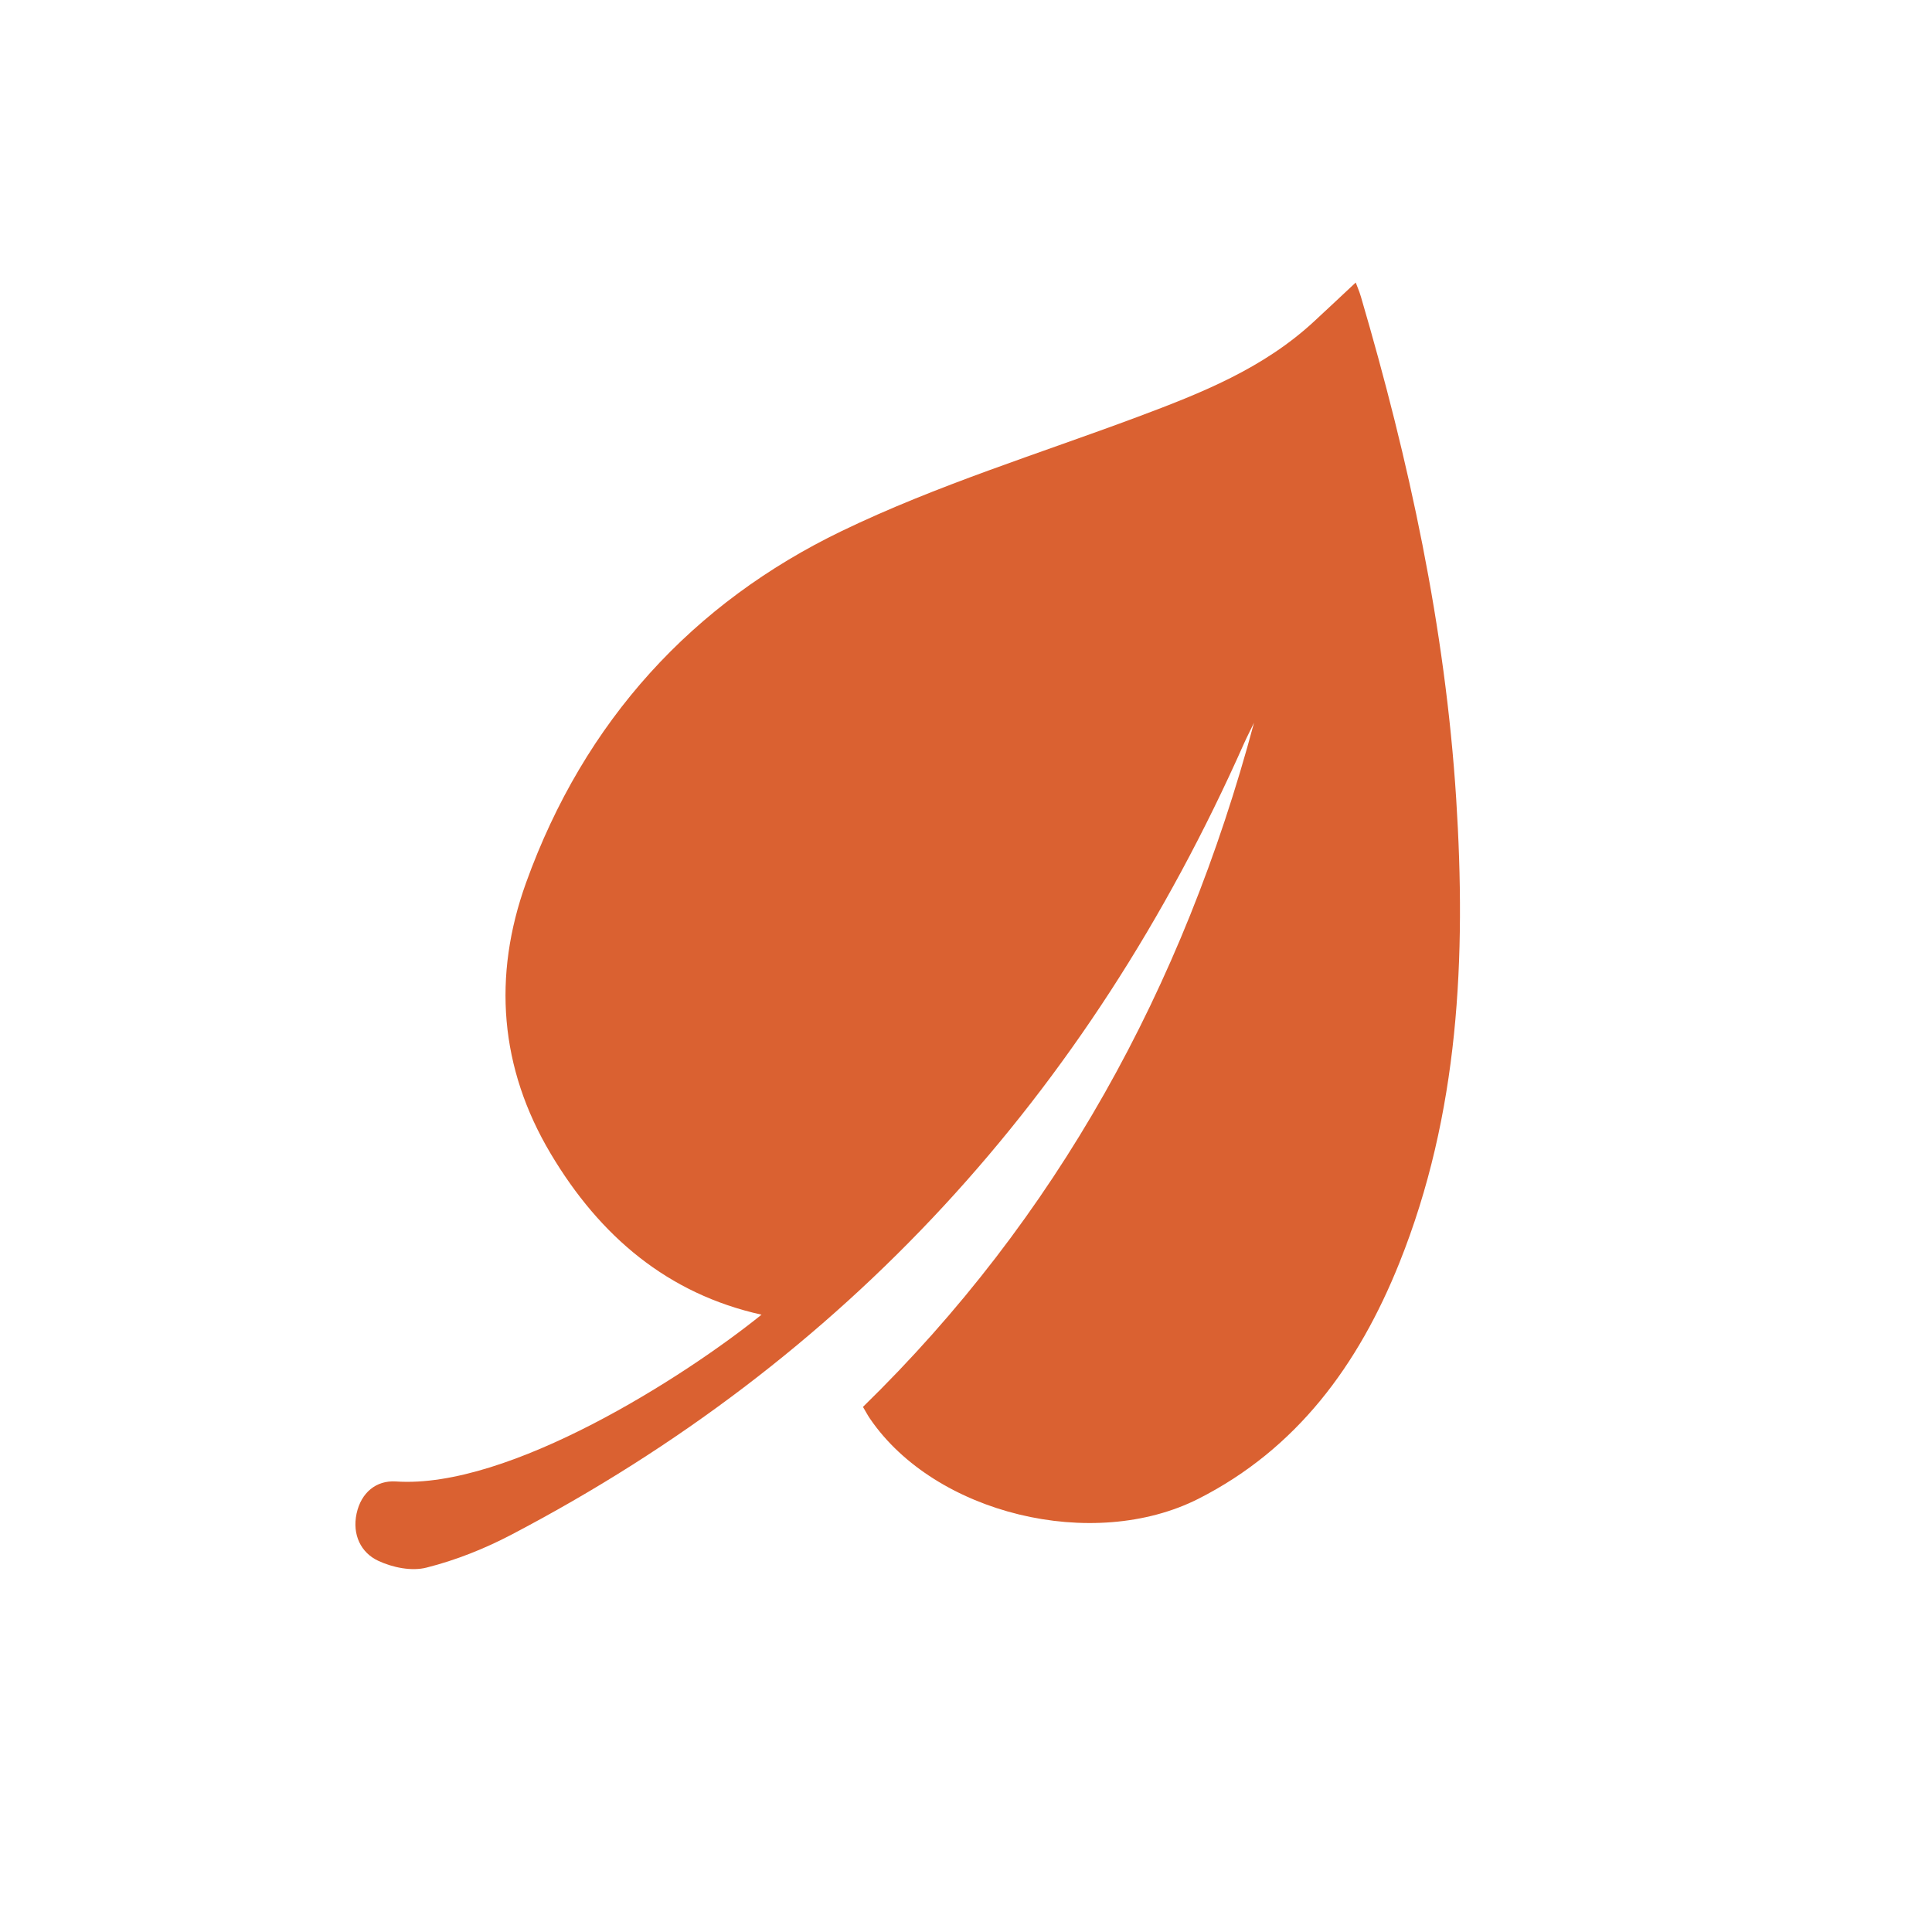 <svg viewBox="0 0 250 250" xmlns="http://www.w3.org/2000/svg">
  <defs>
    <style>
      .cls-1 {
        mix-blend-mode: multiply;
      }

      .cls-2 {
        isolation: isolate;
      }

      .cls-3 {
        fill: #da6131;
        stroke-width: 0px;
      }
    </style>
  </defs>
  <g class="cls-2">
    <g data-sanitized-data-name="Layer 1" data-name="Layer 1" id="Layer_1">
      <g class="cls-1">
        <path d="m111.67,182.05c25.03-24.42,41.43-54.22,50.6-88.53-.42.88-.88,1.76-1.28,2.65-20.26,45.67-51.8,79.89-94.82,102.42-3.47,1.82-7.19,3.3-10.95,4.25-1.94.51-4.42,0-6.29-.88-2.23-1.04-3.37-3.38-2.79-6.1.59-2.74,2.56-4.32,5.08-4.16,14.64,1.01,37.41-13.58,47.32-21.58-12.13-2.69-20.92-10.14-27.29-20.85-6.59-11.07-7.53-22.95-3.18-35.04,7.57-21.02,21.62-36.23,40.86-45.52,12.31-5.94,25.47-9.98,38.29-14.77,8.18-3.06,16.28-6.25,22.91-12.43,1.74-1.61,3.47-3.24,5.3-4.95.12.36.45,1.07.67,1.83,6.23,21.22,10.91,42.78,12.33,64.97,1.3,20.47.39,40.75-7.35,60.05-5.32,13.27-13.29,24.07-25.98,30.52-13.65,6.92-34.09,1.99-42.52-10.35-.3-.43-.55-.92-.92-1.54" class="cls-3"></path>
      </g>
    </g>
  </g>
</svg>